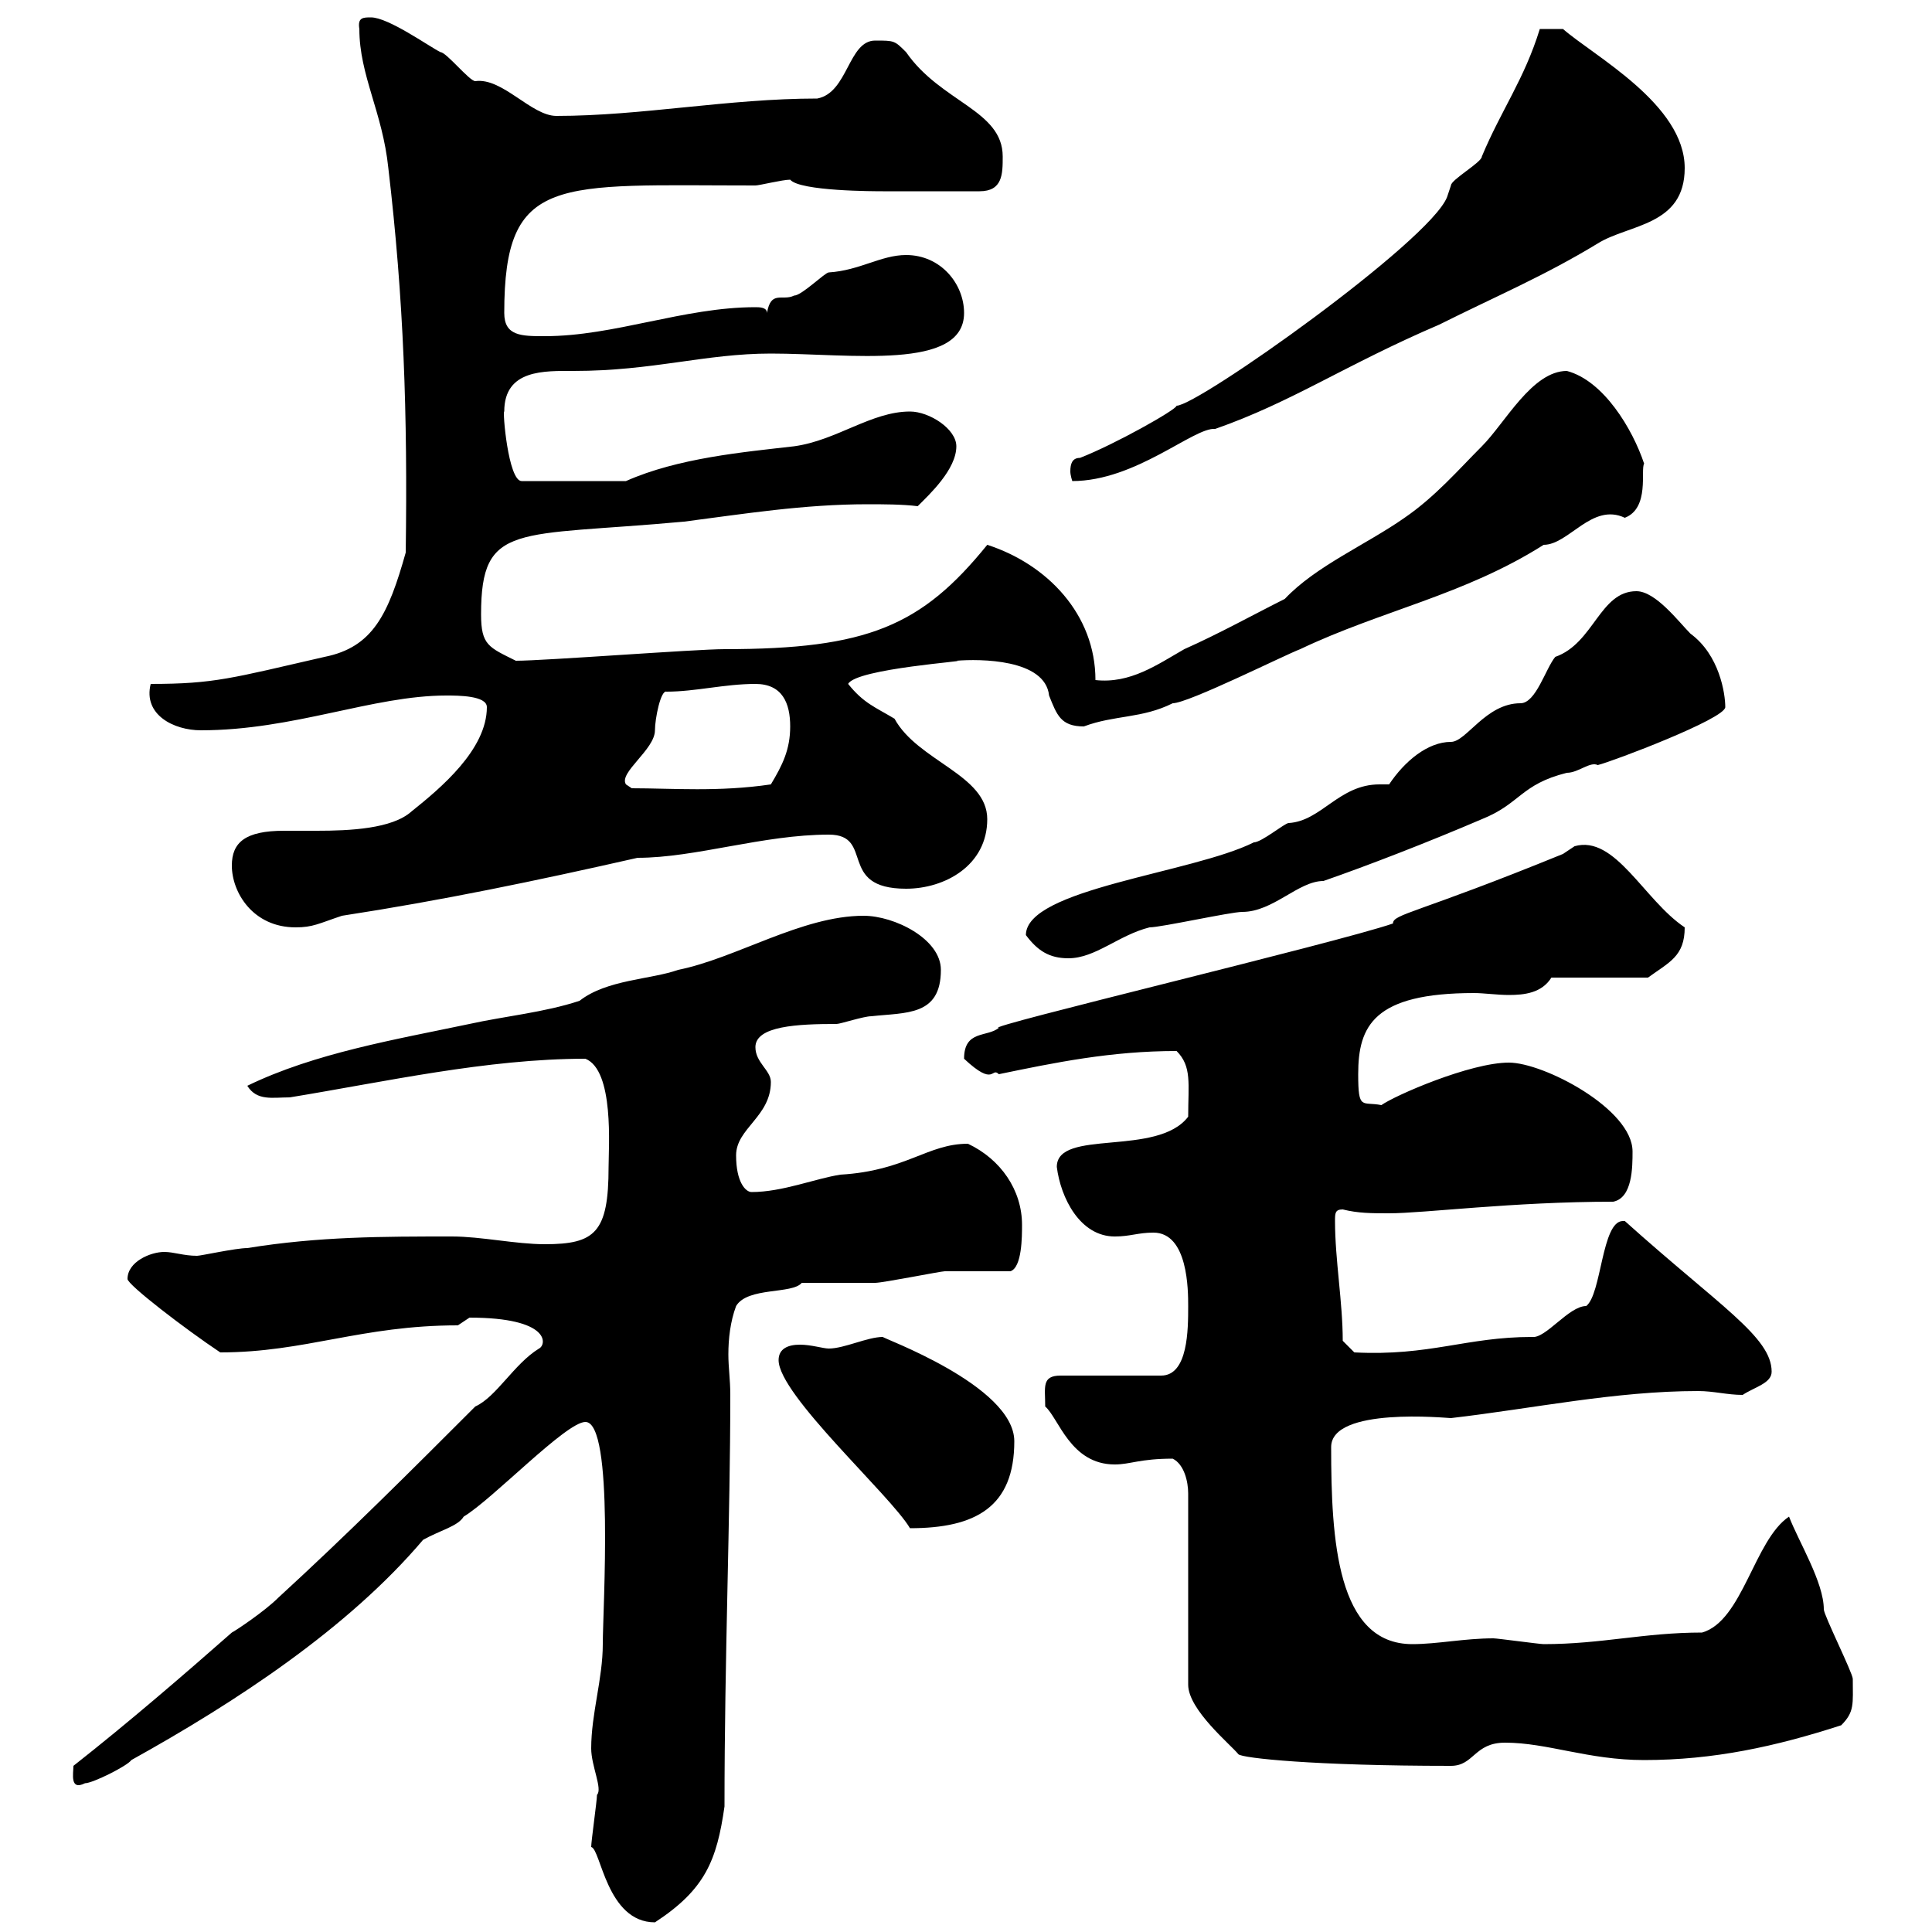 <svg xmlns="http://www.w3.org/2000/svg" xmlns:xlink="http://www.w3.org/1999/xlink" width="300" height="300"><path d="M91.80 286.80C93.30 287.10 94.20 298.50 101.70 298.50C109.50 293.40 111.30 288.90 112.50 280.50C112.50 257.40 113.40 235.80 113.40 216.60C113.40 214.20 113.10 212.40 113.10 210.30C113.10 207.90 113.40 205.20 114.30 202.80C116.10 199.80 123 201 124.50 199.20C125.10 199.20 135.30 199.20 135.90 199.20C137.10 199.20 146.10 197.40 146.70 197.40C148.50 197.40 155.10 197.40 156.90 197.40C158.70 196.80 158.70 192 158.70 190.20C158.70 184.80 155.40 180 150.30 177.60C144 177.60 140.70 181.80 130.50 182.40C126.60 183 121.50 185.10 116.70 185.10C115.80 185.10 114.30 183.60 114.30 179.40C114.30 175.20 119.70 173.40 119.70 168C119.70 166.20 117.30 165 117.30 162.60C117.30 159.30 123.90 159 129.90 159C130.50 159 134.10 157.80 135.30 157.80C140.70 157.20 146.10 157.80 146.10 150.60C146.10 145.80 138.90 142.20 134.10 142.20C124.50 142.20 114.30 148.80 105.30 150.60C101.10 152.10 94.20 152.10 90 155.40C84.60 157.20 78.30 157.80 72.90 159C61.50 161.40 48.90 163.50 38.40 168.60C39.90 171 42.30 170.40 45 170.40C59.70 168 75.60 164.40 90.90 164.40C95.40 166.20 94.50 178.20 94.50 181.20C94.50 191.40 92.40 193.20 84.60 193.20C80.10 193.20 74.70 192 70.20 192C59.40 192 49.50 192 38.40 193.80C36.60 193.80 31.20 195 30.60 195C28.50 195 27 194.40 25.50 194.40C23.40 194.40 19.80 195.90 19.80 198.60C19.80 199.50 28.80 206.40 34.20 210C47.40 210 56.10 205.80 71.10 205.80C71.10 205.80 72.90 204.60 72.90 204.60C85.50 204.60 84.90 208.80 83.70 209.40C79.80 211.80 77.10 216.90 73.80 218.40C63.90 228.30 54 238.20 43.20 248.10C41.10 250.20 36.60 253.20 36 253.50C28.50 260.10 19.80 267.60 11.40 274.20C11.40 275.40 10.80 278.10 13.20 276.90C14.40 276.90 19.80 274.20 20.40 273.30C36.60 264.30 54 252.90 65.70 239.10C68.40 237.60 71.10 237 72 235.50C76.50 232.80 87.90 220.80 90.90 220.80C95.40 220.80 93.60 249.90 93.60 255.30C93.60 260.70 91.80 266.10 91.80 271.50C91.80 274.20 93.60 277.80 92.70 278.70C92.70 279.60 91.80 285.90 91.80 286.80ZM182.10 226.50C183.90 227.40 184.50 230.10 184.50 231.90L184.50 261.60C184.50 265.50 191.10 270.90 192.30 272.40C192.90 273 204 274.20 225.30 274.20C228.90 274.20 228.90 270.60 233.70 270.60C240.30 270.60 246.60 273.30 255.30 273.30C266.10 273.30 275.70 271.20 285.90 267.90C288 265.80 287.70 264.60 287.70 260.70C287.70 259.80 283.20 250.80 283.20 249.90C283.20 245.70 279.30 239.40 277.80 235.50C272.40 239.10 270.60 251.70 264.30 253.50C255.30 253.50 248.70 255.30 239.70 255.30C239.10 255.30 232.50 254.40 231.90 254.40C227.40 254.40 223.20 255.30 219.30 255.30C207.60 255.30 206.70 239.10 206.70 224.70C206.70 218.40 224.70 220.20 225.30 220.20C238.20 218.70 250.80 216 263.70 216C266.10 216 268.20 216.60 270.60 216.60C272.40 215.40 275.10 214.80 275.10 213C275.10 207.60 267 202.80 252.30 189.60C252 189.60 252 189.60 252 189.60C248.70 189.60 248.70 201 246.30 202.80C243.60 202.80 240 207.90 237.90 207.60C227.70 207.60 222 210.60 210.30 210L208.50 208.20C208.50 202.20 207.30 195.60 207.30 189.60C207.30 188.40 207.30 187.80 208.50 187.80C210.90 188.40 213 188.40 215.70 188.40C221.10 188.40 234.90 186.60 250.50 186.60C253.50 186 253.50 181.20 253.50 178.80C253.50 172.20 239.70 165 234.30 165C228.30 165 216.60 170.10 214.50 171.60C211.50 171 210.90 172.50 210.90 166.80C210.90 159.30 213.30 154.20 228.90 154.20C230.40 154.20 232.50 154.50 234.30 154.50C236.70 154.50 239.40 154.20 240.90 151.80L255.90 151.80C259.20 149.40 261.60 148.50 261.60 144C255.30 139.80 250.80 129.60 244.50 131.40C244.50 131.40 242.70 132.60 242.70 132.60C219.90 141.90 216.30 141.90 216.30 143.40C207.60 146.40 152.10 159.60 155.10 159.60C153.30 161.10 149.70 159.90 149.70 164.40C154.50 168.90 153.90 165.60 155.10 166.80C163.80 165 172.50 163.20 182.70 163.20C185.10 165.60 184.50 168.30 184.50 173.40C179.70 179.70 164.10 175.20 164.10 181.20C164.70 186 167.70 192 173.10 192C175.50 192 176.70 191.40 179.10 191.40C184.50 191.40 184.50 200.40 184.50 202.80C184.50 206.40 184.50 213.60 180.30 213.60L164.70 213.60C161.70 213.60 162.30 215.40 162.30 218.40C164.40 220.20 166.20 227.40 173.10 227.40C175.50 227.40 177 226.50 182.10 226.50ZM120.90 211.20C120.90 216.60 138.30 232.20 141.30 237.30C151.50 237.30 157.50 234 157.50 223.80C157.50 215.10 136.50 207.60 137.10 207.60C134.70 207.60 131.10 209.40 128.70 209.40C127.80 209.40 126 208.80 124.20 208.80C122.40 208.80 120.90 209.40 120.90 211.20ZM159.30 145.20C161.10 147.60 162.90 148.80 165.90 148.80C170.10 148.80 173.70 145.20 178.50 144C180.30 144 191.10 141.60 192.90 141.60C197.70 141.60 201.60 136.80 205.50 136.80C212.40 134.40 221.70 130.80 230.10 127.20C236.10 124.80 236.10 121.80 243.30 120C245.10 120 246.90 118.20 248.10 118.80C250.50 118.20 267.90 111.60 267.90 109.80C267.90 107.70 267 101.70 262.50 98.40C260.70 96.60 257.10 91.80 254.10 91.80C248.40 91.80 247.50 99.90 241.50 102C240 103.80 238.50 109.20 236.10 109.20C230.70 109.20 227.70 115.20 225.30 115.20C221.70 115.20 218.10 118.20 215.70 121.80C215.10 121.80 214.50 121.80 214.20 121.80C207.90 121.80 205.20 127.50 200.10 127.80C199.50 127.80 195.90 130.80 194.70 130.80C185.10 135.60 159.30 138 159.30 145.20ZM36 134.40C36 138.60 39.30 144 45.90 144C48.60 144 49.50 143.40 53.10 142.20C68.70 139.80 83.10 136.80 99 133.20C108 133.20 118.50 129.60 128.70 129.60C135.90 129.60 129.90 138 140.70 138C146.70 138 153.30 134.40 153.30 127.20C153.30 120.30 142.50 118.20 138.90 111.60C135.90 109.80 134.10 109.20 131.70 106.20C132.90 103.80 151.20 102.60 148.50 102.60C152.10 102.30 162.30 102.30 162.90 108C164.10 111 164.70 112.80 168.30 112.80C173.10 111 177.30 111.60 182.10 109.20C184.50 109.20 199.50 101.70 201.90 100.80C214.50 94.80 227.40 92.40 239.70 84.60C243.60 84.60 247.20 78 252.30 80.40C256.20 78.90 254.70 72.90 255.30 72C253.50 66.60 249 59.10 243.30 57.60C237.90 57.60 233.70 65.70 230.10 69.30C226.50 72.90 222.90 77.10 218.10 80.40C212.10 84.60 204.30 87.90 199.50 93C194.70 95.40 189.30 98.40 183.90 100.80C179.70 103.20 175.50 106.20 170.10 105.60C170.10 95.40 162.60 87.60 153.30 84.60C143.10 97.20 134.70 100.80 112.50 100.80C108 100.80 84.60 102.60 80.10 102.60C75.90 100.50 74.70 100.20 74.70 95.40C74.70 81 80.10 83.40 106.20 81C115.50 79.80 124.80 78.30 134.70 78.30C137.10 78.30 140.10 78.30 142.50 78.60C144.30 76.80 148.50 72.90 148.50 69.30C148.50 66.60 144.30 63.90 141.30 63.90C135.30 63.90 129.90 68.40 123.30 69.30C115.50 70.20 105.30 71.10 97.20 74.70L81 74.70C78.90 74.70 78 63.60 78.30 63.90C78.30 57.30 84.60 57.60 89.10 57.60C101.40 57.60 109.50 54.90 119.70 54.90C132 54.90 149.70 57.60 149.70 48.60C149.70 44.10 146.10 39.60 140.70 39.60C136.80 39.60 133.50 42 128.70 42.30C128.10 42.30 124.50 45.90 123.30 45.90C121.50 46.80 119.70 45 119.10 48.60C119.10 47.70 117.90 47.70 117.30 47.70C106.20 47.70 95.40 52.20 84.60 52.20C81 52.20 78.30 52.20 78.30 48.60C78.30 27 86.40 28.80 117.30 28.80C117.90 28.80 121.50 27.90 122.70 27.90C124.20 29.70 135.90 29.70 137.10 29.70C138.90 29.70 146.10 29.70 152.10 29.70C155.70 29.70 155.70 27 155.70 24.30C155.70 17.10 146.10 15.90 140.70 8.10C138.90 6.30 138.90 6.30 135.90 6.30C131.70 6.30 131.70 14.40 126.90 15.30C113.10 15.30 99.60 18 86.40 18C82.50 18 78 12 73.80 12.60C72.90 12.60 69.30 8.10 68.40 8.10C66.60 7.20 60.30 2.70 57.60 2.70C56.40 2.70 55.50 2.70 55.80 4.50C55.80 11.70 59.40 17.40 60.30 26.10C62.70 46.50 63.30 64.20 63 85.80C60.30 95.40 57.90 100.50 50.40 102C36 105.30 33.30 106.20 23.40 106.20C22.20 111 27 113.40 31.20 113.40C45.60 113.40 57.90 108 69.30 108C71.10 108 75.60 108 75.60 109.80C75.60 116.40 68.40 122.40 63.90 126C60.90 128.70 54.30 129 49.20 129C47.10 129 45.30 129 44.10 129C38.10 129 36 130.80 36 134.40ZM97.20 121.80C96 120 101.70 116.40 101.70 113.40C101.70 111.60 102.60 107.10 103.50 107.40C108 107.40 112.50 106.20 117.30 106.20C121.50 106.20 122.70 109.20 122.70 112.80C122.70 116.40 121.50 118.80 119.70 121.80C111.60 123 104.40 122.40 98.10 122.40ZM167.70 71.10C166.50 71.10 166.20 72 166.20 73.20C166.20 73.80 166.50 74.70 166.50 74.70C176.40 74.70 185.40 66.30 188.70 66.60C200.70 62.40 208.80 56.70 223.50 50.40C232.50 45.90 239.70 42.90 248.10 37.80C252.90 34.80 261.60 35.10 261.60 26.10C261.60 16.20 247.50 8.70 242.70 4.50L239.10 4.50C236.70 12.30 233.10 17.10 230.10 24.30C230.10 25.20 225.30 27.90 225.30 28.80C225.30 28.80 224.70 30.60 224.70 30.60C222 37.50 186 63 182.70 63C182.70 63.60 173.10 69 167.70 71.10Z"/></svg>